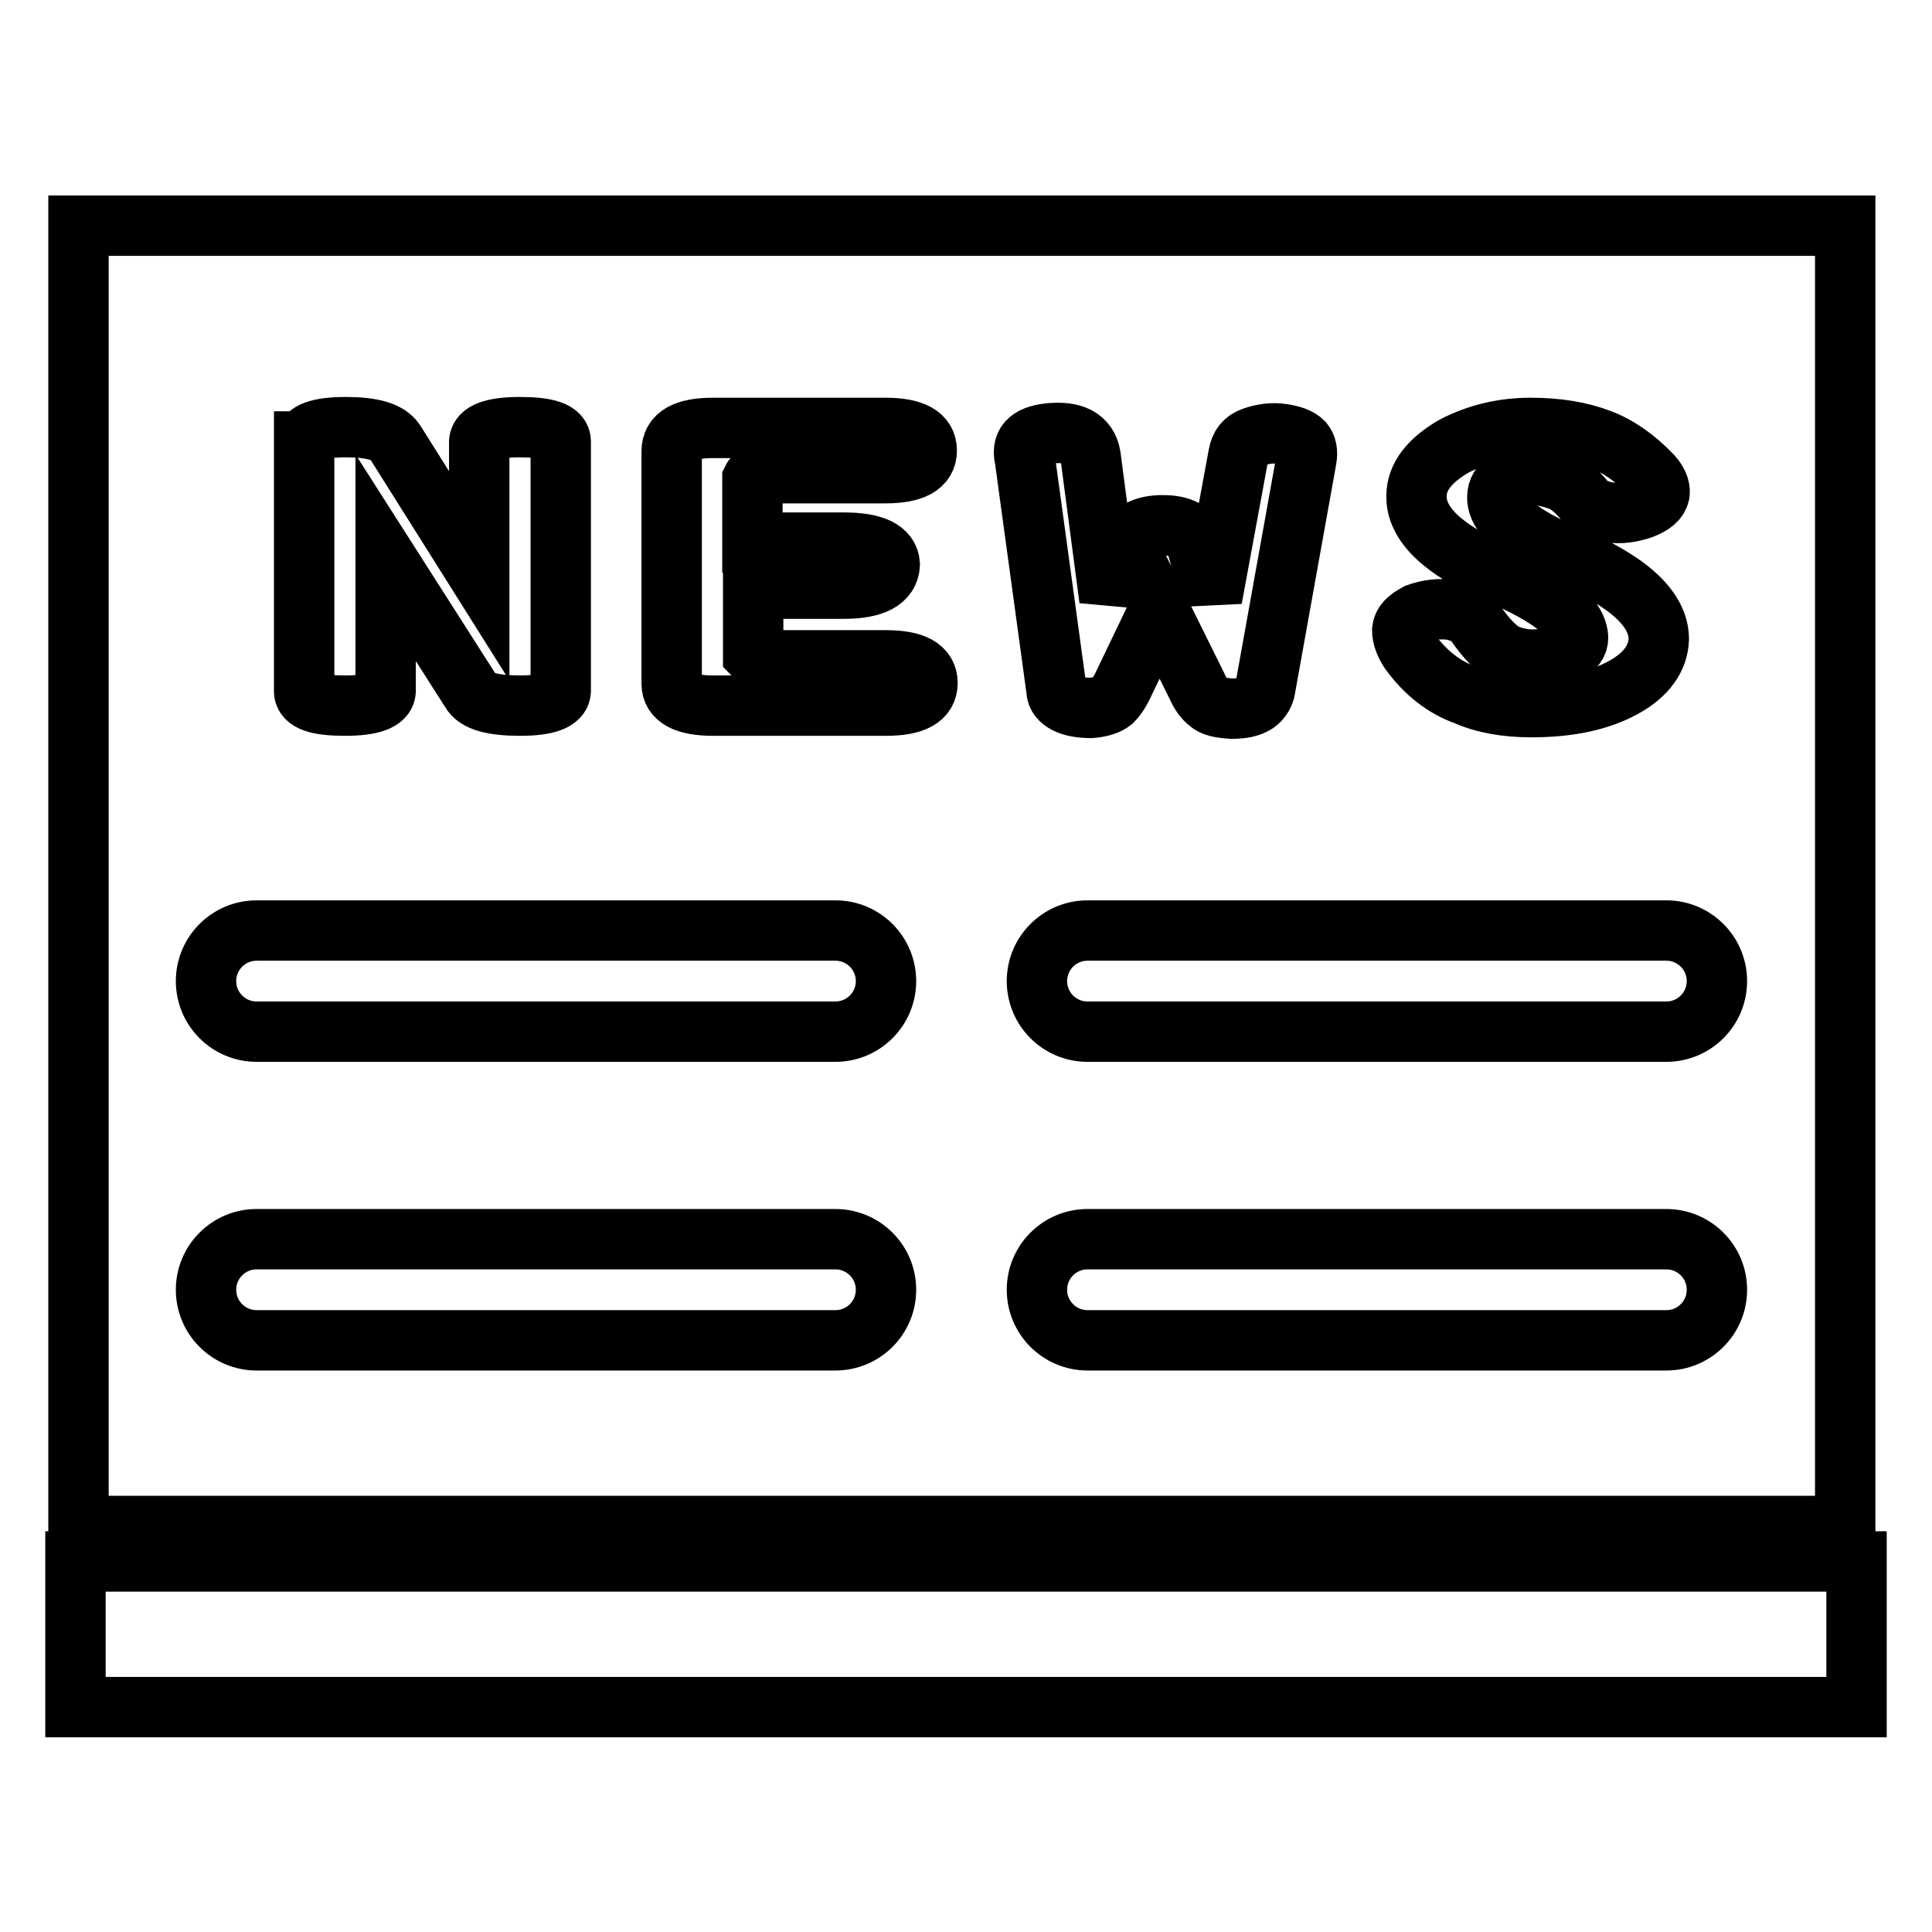 <?xml version="1.0" encoding="utf-8"?>
<!-- Svg Vector Icons : http://www.onlinewebfonts.com/icon -->
<!DOCTYPE svg PUBLIC "-//W3C//DTD SVG 1.1//EN" "http://www.w3.org/Graphics/SVG/1.1/DTD/svg11.dtd">
<svg version="1.1" xmlns="http://www.w3.org/2000/svg" xmlns:xlink="http://www.w3.org/1999/xlink" x="0px" y="0px" viewBox="0 0 256 256" enable-background="new 0 0 256 256" xml:space="preserve">
<g> <path stroke-width="8" fill-opacity="0" stroke="#000000"  d="M10,206.9h236v19.3H10V206.9z M10.4,29.9v172.3h234.1V29.9H10.4L10.4,29.9z M187.8,81.3 c1.4-0.5,2.9-0.7,4.5-0.5c1.5,0.3,2.6,0.9,3.1,1.6c1.5,2.2,2.9,3.6,4,4.2c1.1,0.5,2.4,0.8,3.6,0.8c1.8,0,3.3-0.3,4.5-0.9 c1.1-0.5,1.6-1.2,1.6-2c-0.1-2.7-3.6-5.5-10.6-8.5c-7.3-3.1-10.9-6.6-10.8-10.3c0-2.5,1.7-4.7,5-6.6c3.1-1.6,6.5-2.4,10.1-2.4 c3.5,0,6.6,0.5,9.2,1.5c2.4,0.9,4.7,2.5,6.9,4.8c0.7,0.8,1.1,1.6,1,2.4c-0.2,0.9-1,1.5-2.3,2c-1.4,0.5-2.9,0.7-4.3,0.5 c-1.5-0.2-2.5-0.7-3.2-1.4c-1.2-1.5-2.4-2.5-3.6-2.9c-1.2-0.4-2.4-0.7-3.7-0.7c-1.2,0-2.2,0.2-3.1,0.7c-0.8,0.6-1.3,1.3-1.3,2.3 c0,2.5,3.1,5.1,9.3,7.7c8.1,3.4,12.1,7.1,12.1,11.1c-0.1,2.5-1.6,4.7-4.7,6.4c-3.1,1.7-7.1,2.6-12.2,2.6c-3.3,0-6.2-0.5-8.7-1.6 c-2.8-1-5.3-2.9-7.4-5.8c-0.6-0.9-1-1.9-1-2.8C185.9,82.6,186.5,82,187.8,81.3z M40.4,58.5c0.1-1.2,1.8-1.9,5.4-1.9 c3.5,0,5.6,0.6,6.5,1.9l11.2,17.8V58.5c0.1-1.2,1.8-1.9,5.4-1.9c3.6,0,5.4,0.6,5.4,1.9v33.1c-0.1,1.2-1.8,1.9-5.4,1.9 c-3.6,0-5.8-0.6-6.5-1.9L51.1,73.9v17.7c-0.1,1.2-1.8,1.9-5.4,1.9c-3.6,0-5.4-0.6-5.4-1.9V58.5z M110.7,177.6H34 c-3.7,0-6.7-3-6.7-6.7s3-6.7,6.7-6.7h76.7c3.7,0,6.7,3,6.7,6.7S114.4,177.6,110.7,177.6z M110.7,136.7H34c-3.7,0-6.7-3-6.7-6.7 s3-6.7,6.7-6.7h76.7c3.7,0,6.7,3,6.7,6.7S114.4,136.7,110.7,136.7z M111.8,71.9c4,0,6,1,6.1,2.9c-0.1,2.1-2.1,3.2-6.1,3.2h-12v8.7 c0.2,0.2,0.3,0.4,0.6,0.5c0.6,0.2,1.3,0.3,2,0.3h15c3.7,0,5.5,1,5.5,3c0,2-1.8,3-5.5,3H94.5c-3.7,0-5.5-1-5.5-2.9V59.8 c0-2.1,1.8-3.1,5.5-3.1h22.8c3.7,0,5.5,1,5.5,3c0,2-1.8,3-5.5,3h-15c-0.7,0-1.4,0.1-2.1,0.4c-0.3,0.1-0.4,0.2-0.5,0.4v8.4 L111.8,71.9L111.8,71.9z M136.4,58.3c0.6-0.5,1.6-0.8,2.9-0.9c1.4-0.1,2.5,0,3.5,0.5c0.9,0.5,1.5,1.3,1.7,2.5l2.5,19l2.4-7.4 c0.7-1.6,2.2-2.4,4.7-2.4c2.4,0,3.9,0.8,4.4,2.4l2.1,7.3l3.5-19c0.2-1.2,0.8-2,2-2.4c1.2-0.4,2.5-0.6,3.8-0.4 c1.3,0.2,2.2,0.5,2.8,1.1c0.4,0.5,0.6,1.2,0.4,2.3l-5.5,30.6c-0.2,0.7-0.6,1.3-1.2,1.7c-0.8,0.5-1.8,0.7-3.2,0.7 c-1.5-0.1-2.5-0.3-3-0.8c-0.7-0.5-1.2-1.3-1.6-2.2l-5-10.1L148.7,91c-0.4,0.8-0.8,1.4-1.3,1.9c-0.6,0.5-1.6,0.8-2.8,0.9 c-1.4,0-2.5-0.2-3.3-0.6c-0.8-0.4-1.3-1-1.3-1.7l-4.2-30.7C135.5,59.6,135.8,58.8,136.4,58.3z M220.8,177.6h-76.7 c-3.7,0-6.7-3-6.7-6.7s3-6.7,6.7-6.7h76.7c3.7,0,6.7,3,6.7,6.7S224.5,177.6,220.8,177.6z M220.8,136.7h-76.7c-3.7,0-6.7-3-6.7-6.7 s3-6.7,6.7-6.7h76.7c3.7,0,6.7,3,6.7,6.7S224.5,136.7,220.8,136.7z"/></g>
</svg>